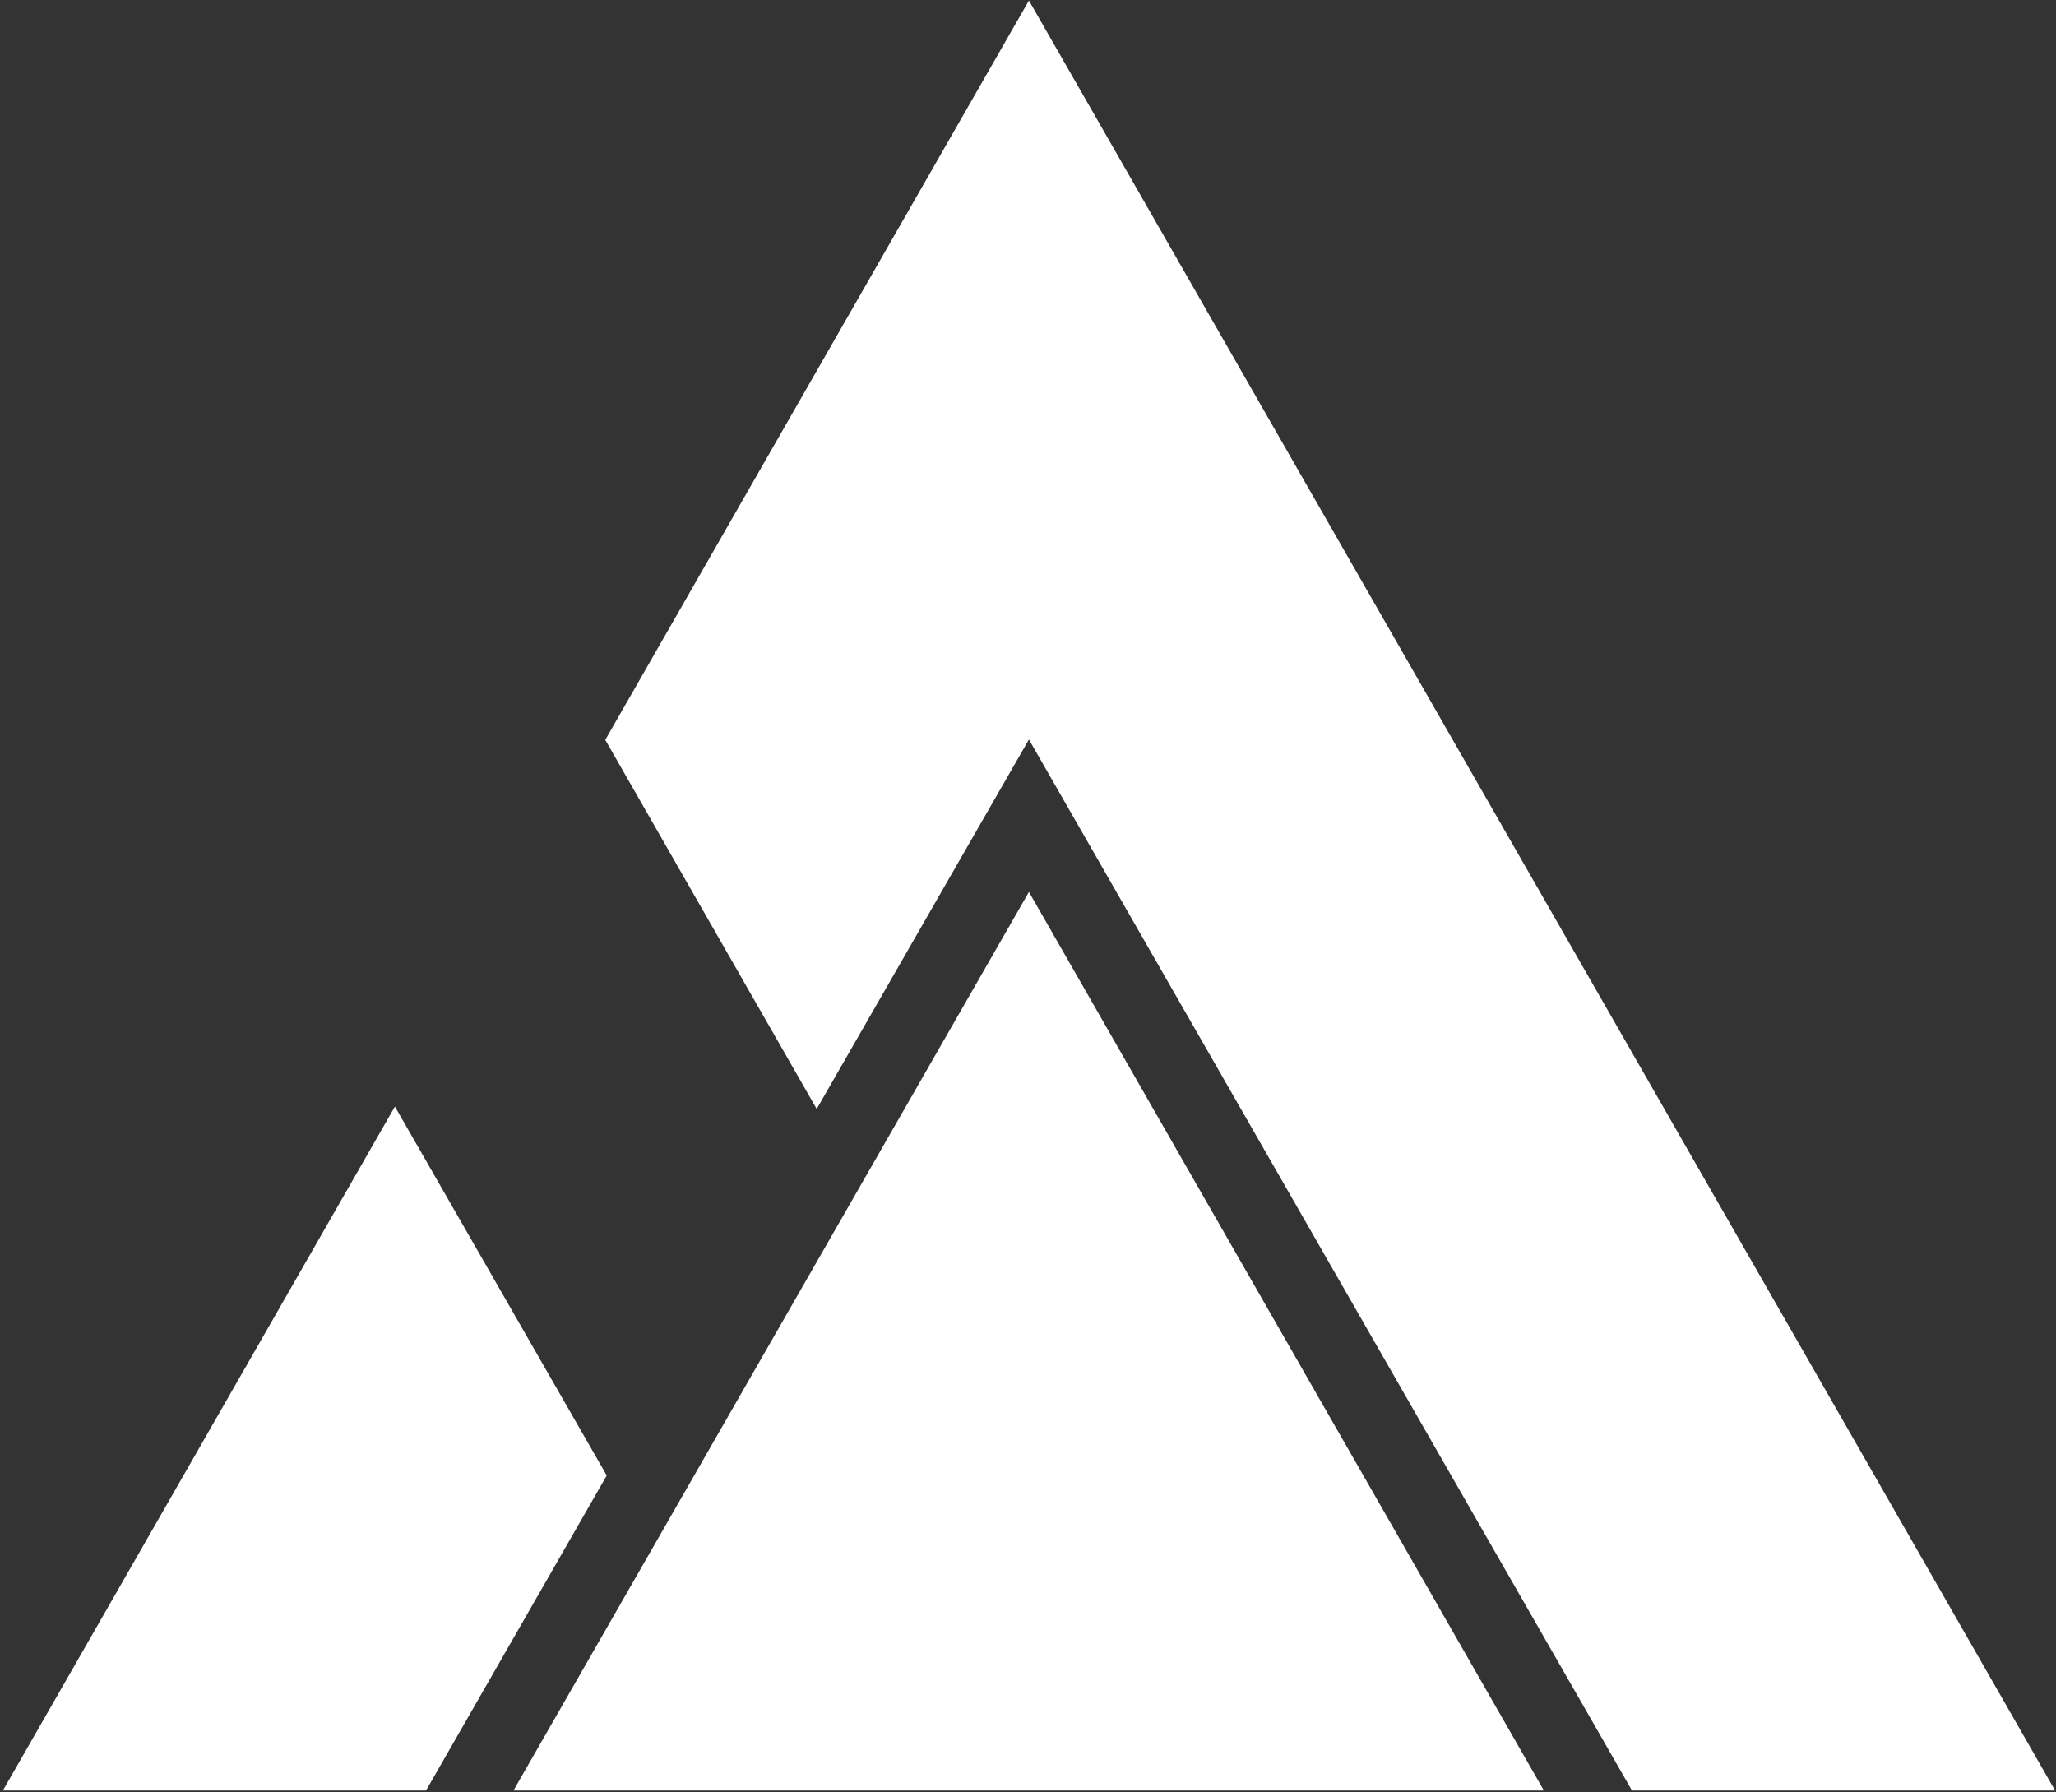 <svg version="1.2" xmlns="http://www.w3.org/2000/svg" viewBox="0 0 1552 1353" width="1552" height="1353">
	<rect x="0" y="0" width="1552" height="1353" fill="#333333" stroke="none"/>
	<title>CAML</title>
	<style>
		.s0 { fill: #ffffff } 
	</style>
	<g id="caml_logo">
		<path id="caml_logo_a1" class="s0" d="m1551.3 1351.6l-774.6-1351.2-319.8 558.1 159.6 278.6 160.2-278.9 455.2 793.4z"/>
		<path id="caml_logo_a2" class="s0" d="m458 1113.8l-159.9-278.5-295.9 516.3h319.4z"/>
		<path id="caml_logo_a3" class="s0" d="m776.7 673.3l-389.1 678.3h777.8z"/>
	</g>
</svg>